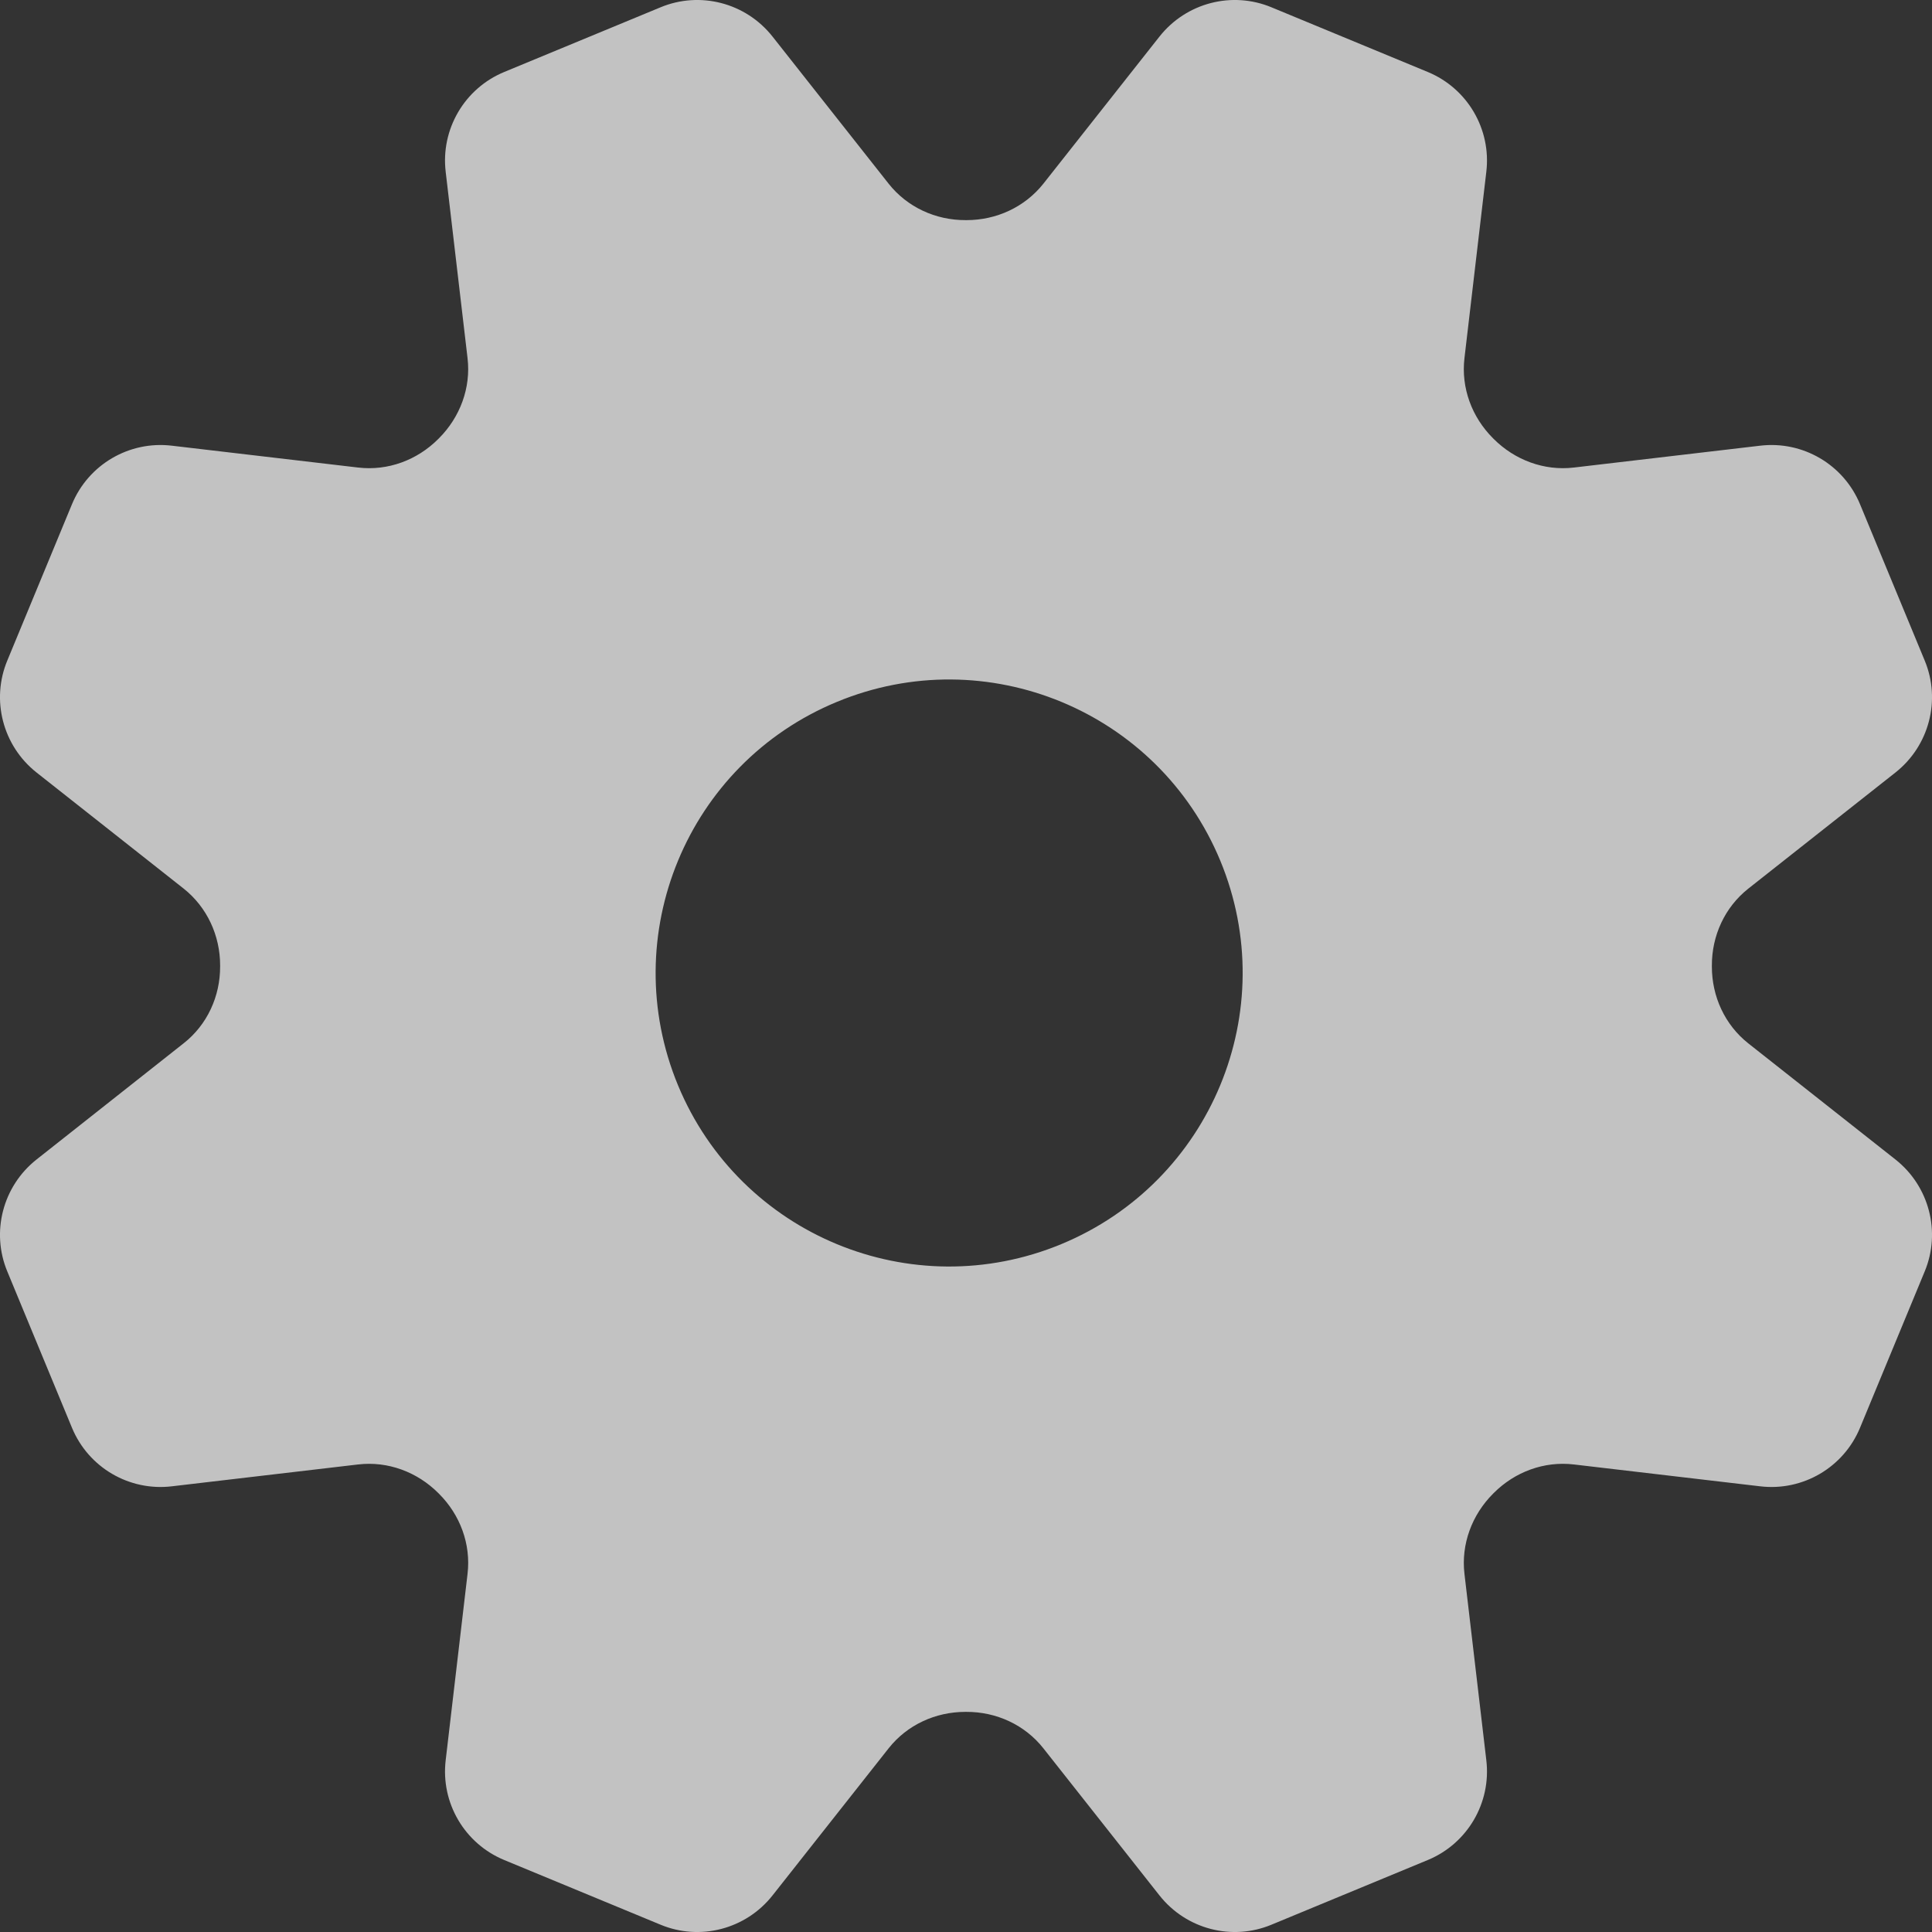 <svg width="16" height="16" viewBox="0 0 16 16" fill="none" xmlns="http://www.w3.org/2000/svg">
<rect x="0" y="0" width="16" height="16" fill="#333333" stroke="none"/>
<path d="M15.698 9.603L14.479 8.641C14.284 8.487 14.177 8.252 14.177 8.005C14.177 8.002 14.177 7.999 14.177 7.997C14.176 7.749 14.284 7.513 14.479 7.359L15.698 6.397C15.977 6.176 16.076 5.797 15.939 5.469L15.404 4.176C15.268 3.847 14.93 3.649 14.577 3.691L13.034 3.872C12.788 3.901 12.545 3.81 12.37 3.635C12.368 3.633 12.366 3.631 12.364 3.629C12.189 3.454 12.099 3.212 12.128 2.966L12.309 1.423C12.351 1.07 12.153 0.732 11.824 0.596L10.531 0.061C10.203 -0.076 9.824 0.023 9.603 0.302L8.641 1.521C8.487 1.715 8.252 1.823 8.005 1.823C8.002 1.823 7.999 1.823 7.997 1.823C7.749 1.824 7.513 1.716 7.359 1.521L6.397 0.302C6.176 0.023 5.797 -0.076 5.469 0.061L4.176 0.596C3.847 0.732 3.649 1.07 3.691 1.423L3.872 2.966C3.901 3.212 3.81 3.455 3.635 3.63C3.633 3.632 3.631 3.634 3.629 3.636C3.454 3.811 3.212 3.901 2.966 3.872L1.423 3.691C1.07 3.649 0.732 3.847 0.596 4.176L0.061 5.469C-0.076 5.797 0.023 6.176 0.302 6.397L1.521 7.359C1.715 7.513 1.823 7.748 1.823 7.995C1.823 7.998 1.823 8.001 1.823 8.003C1.824 8.251 1.716 8.487 1.521 8.64L0.302 9.603C0.023 9.824 -0.076 10.203 0.061 10.531L0.596 11.824C0.732 12.153 1.07 12.351 1.423 12.309L2.966 12.128C3.212 12.099 3.455 12.19 3.63 12.365C3.632 12.367 3.634 12.369 3.636 12.371C3.811 12.546 3.901 12.788 3.872 13.034L3.691 14.577C3.649 14.93 3.847 15.268 4.176 15.404L5.469 15.939C5.797 16.076 6.176 15.977 6.397 15.698L7.359 14.479C7.513 14.284 7.748 14.177 7.995 14.177C7.998 14.177 8.001 14.177 8.003 14.177C8.251 14.176 8.487 14.284 8.641 14.479L9.603 15.698C9.824 15.977 10.203 16.076 10.531 15.939L11.824 15.404C12.153 15.268 12.351 14.93 12.309 14.577L12.128 13.034C12.099 12.788 12.19 12.545 12.365 12.37C12.367 12.368 12.369 12.366 12.371 12.364C12.546 12.189 12.788 12.099 13.034 12.128L14.577 12.309C14.93 12.351 15.268 12.153 15.404 11.824L15.939 10.531C16.076 10.203 15.977 9.824 15.698 9.603ZM8.79 10.303C7.55 10.817 6.129 10.228 5.615 8.988C5.102 7.748 5.69 6.326 6.93 5.813C8.17 5.299 9.592 5.888 10.106 7.128C10.619 8.368 10.03 9.789 8.79 10.303Z" fill="white" fill-opacity="0.7"/>
</svg>
